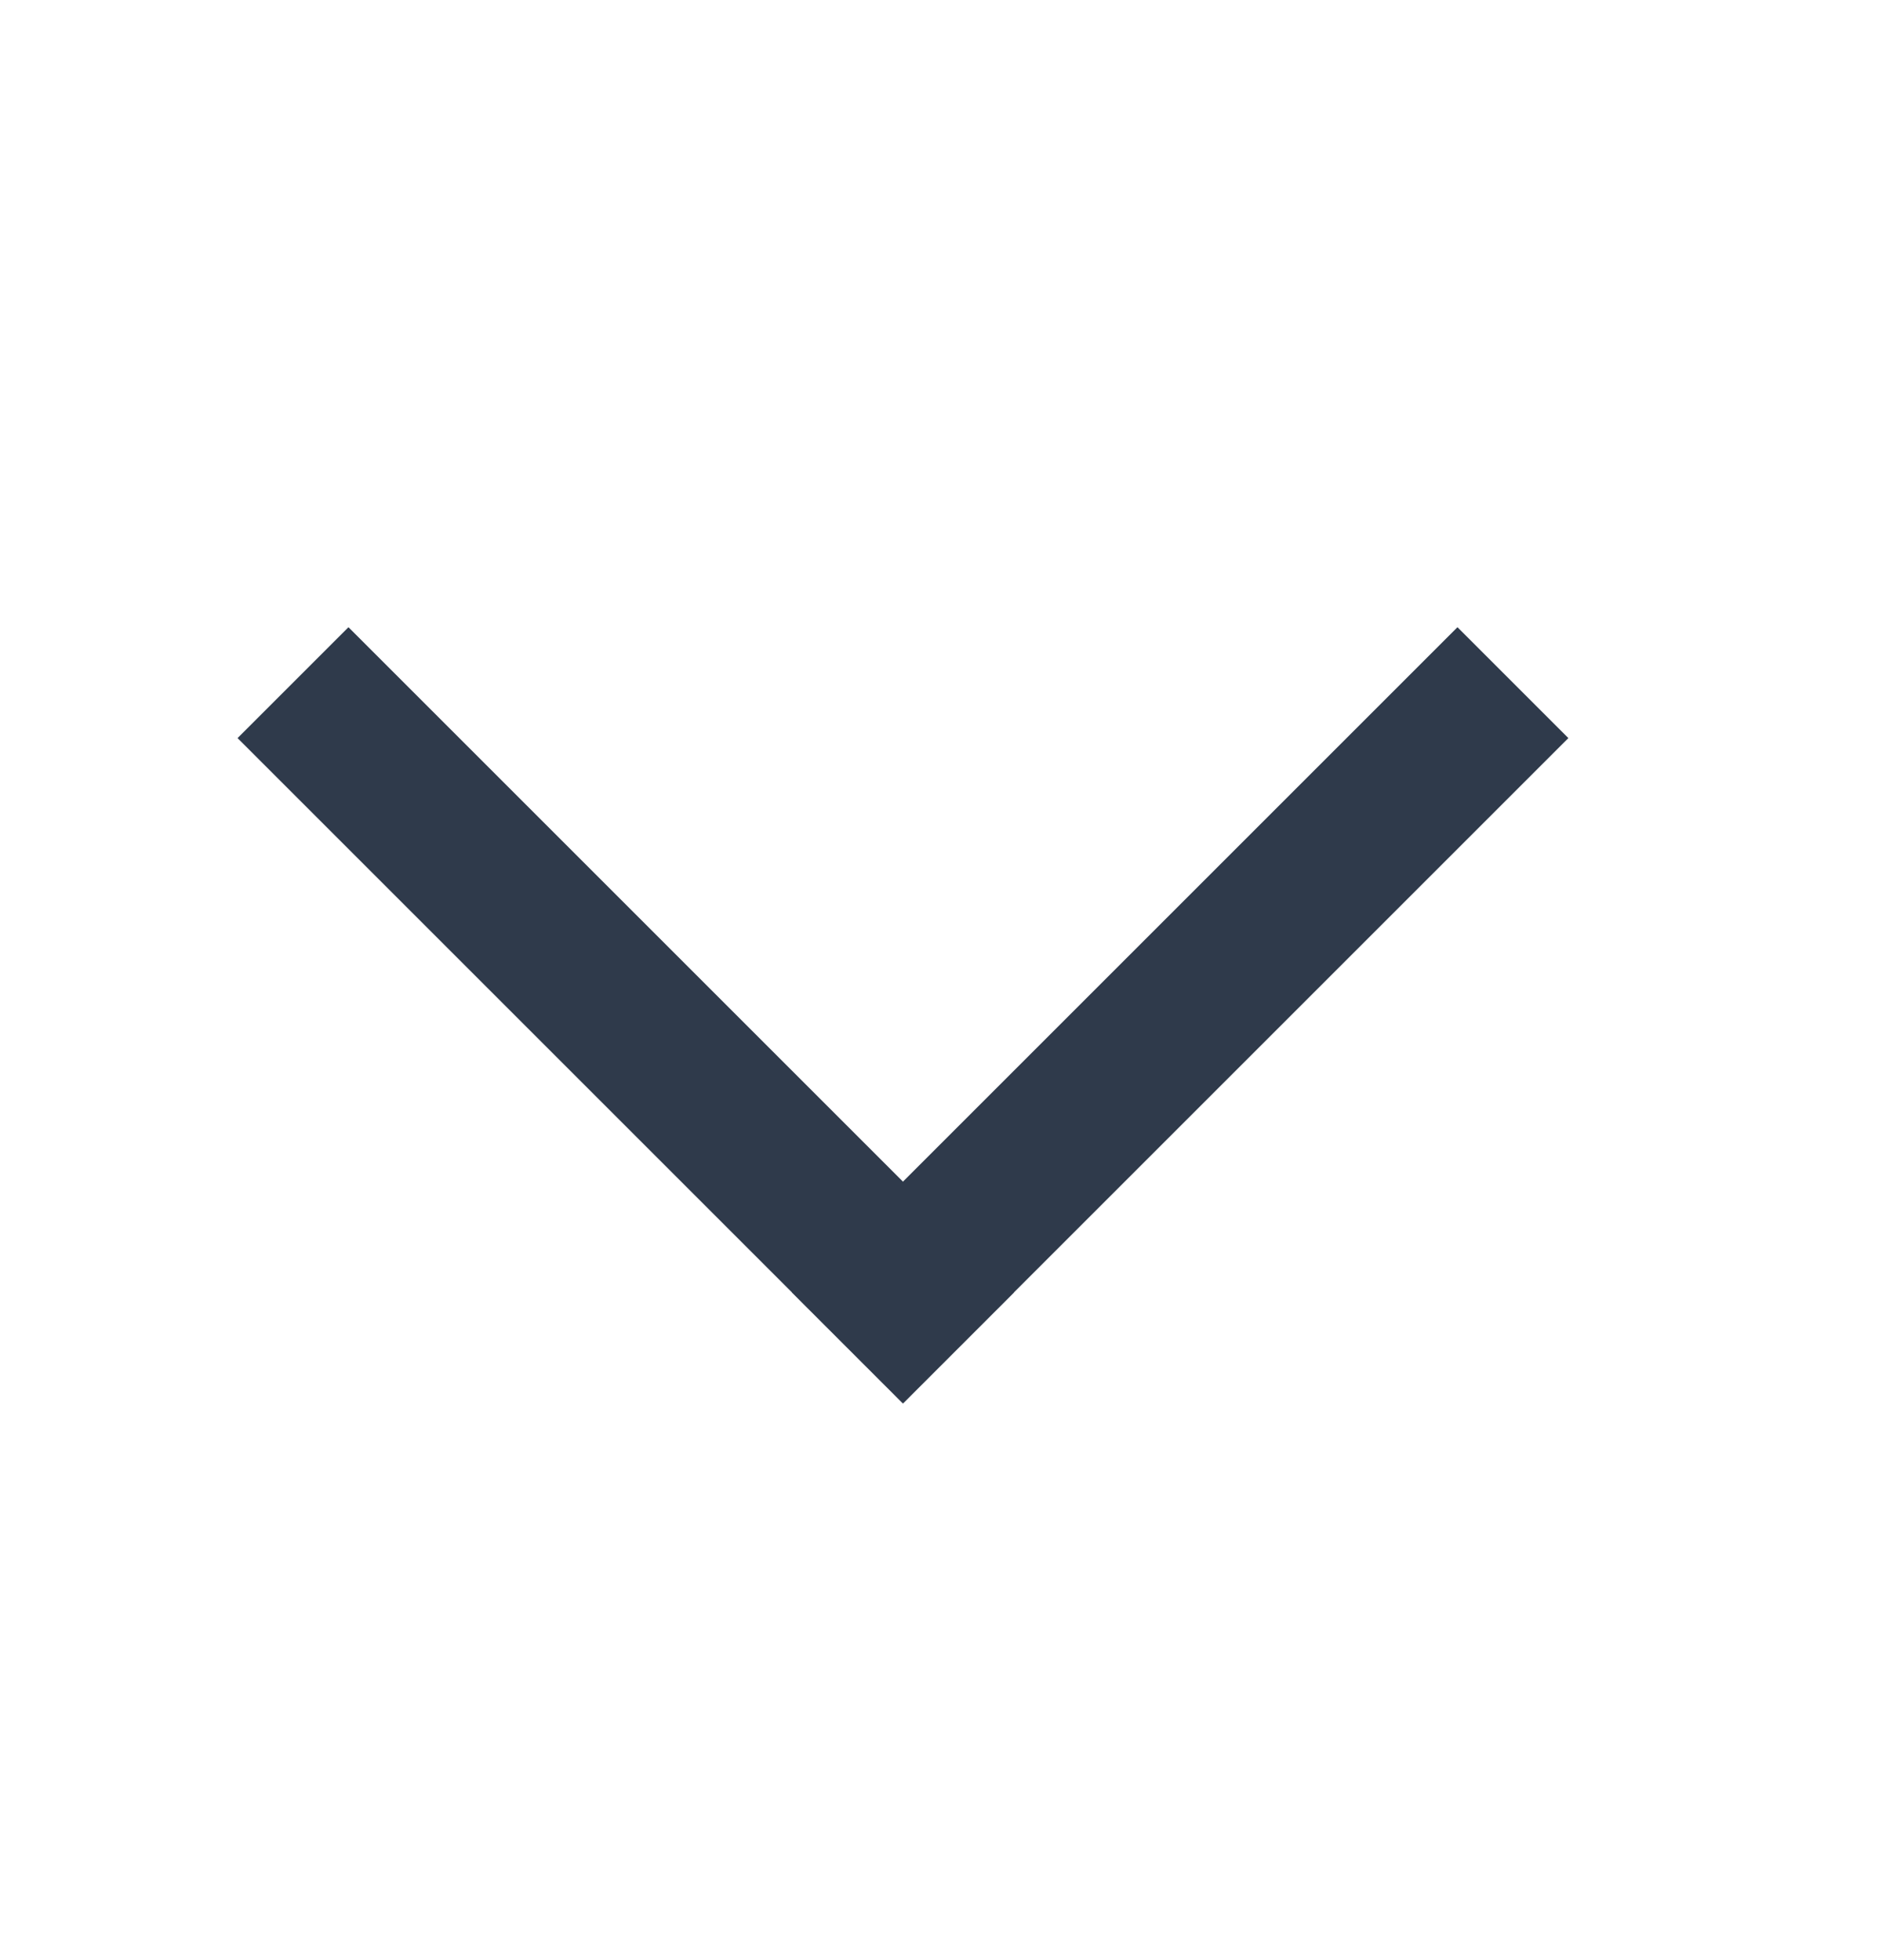 <svg width="24" height="25" viewBox="0 0 24 25" fill="none" xmlns="http://www.w3.org/2000/svg">
<rect x="11.515" y="17.899" width="2" height="12" transform="rotate(-135 11.515 17.899)" fill="#2F3A4B"/>
<rect x="12.929" y="16.485" width="2" height="12" transform="rotate(135 12.929 16.485)" fill="#2F3A4B"/>
</svg>
